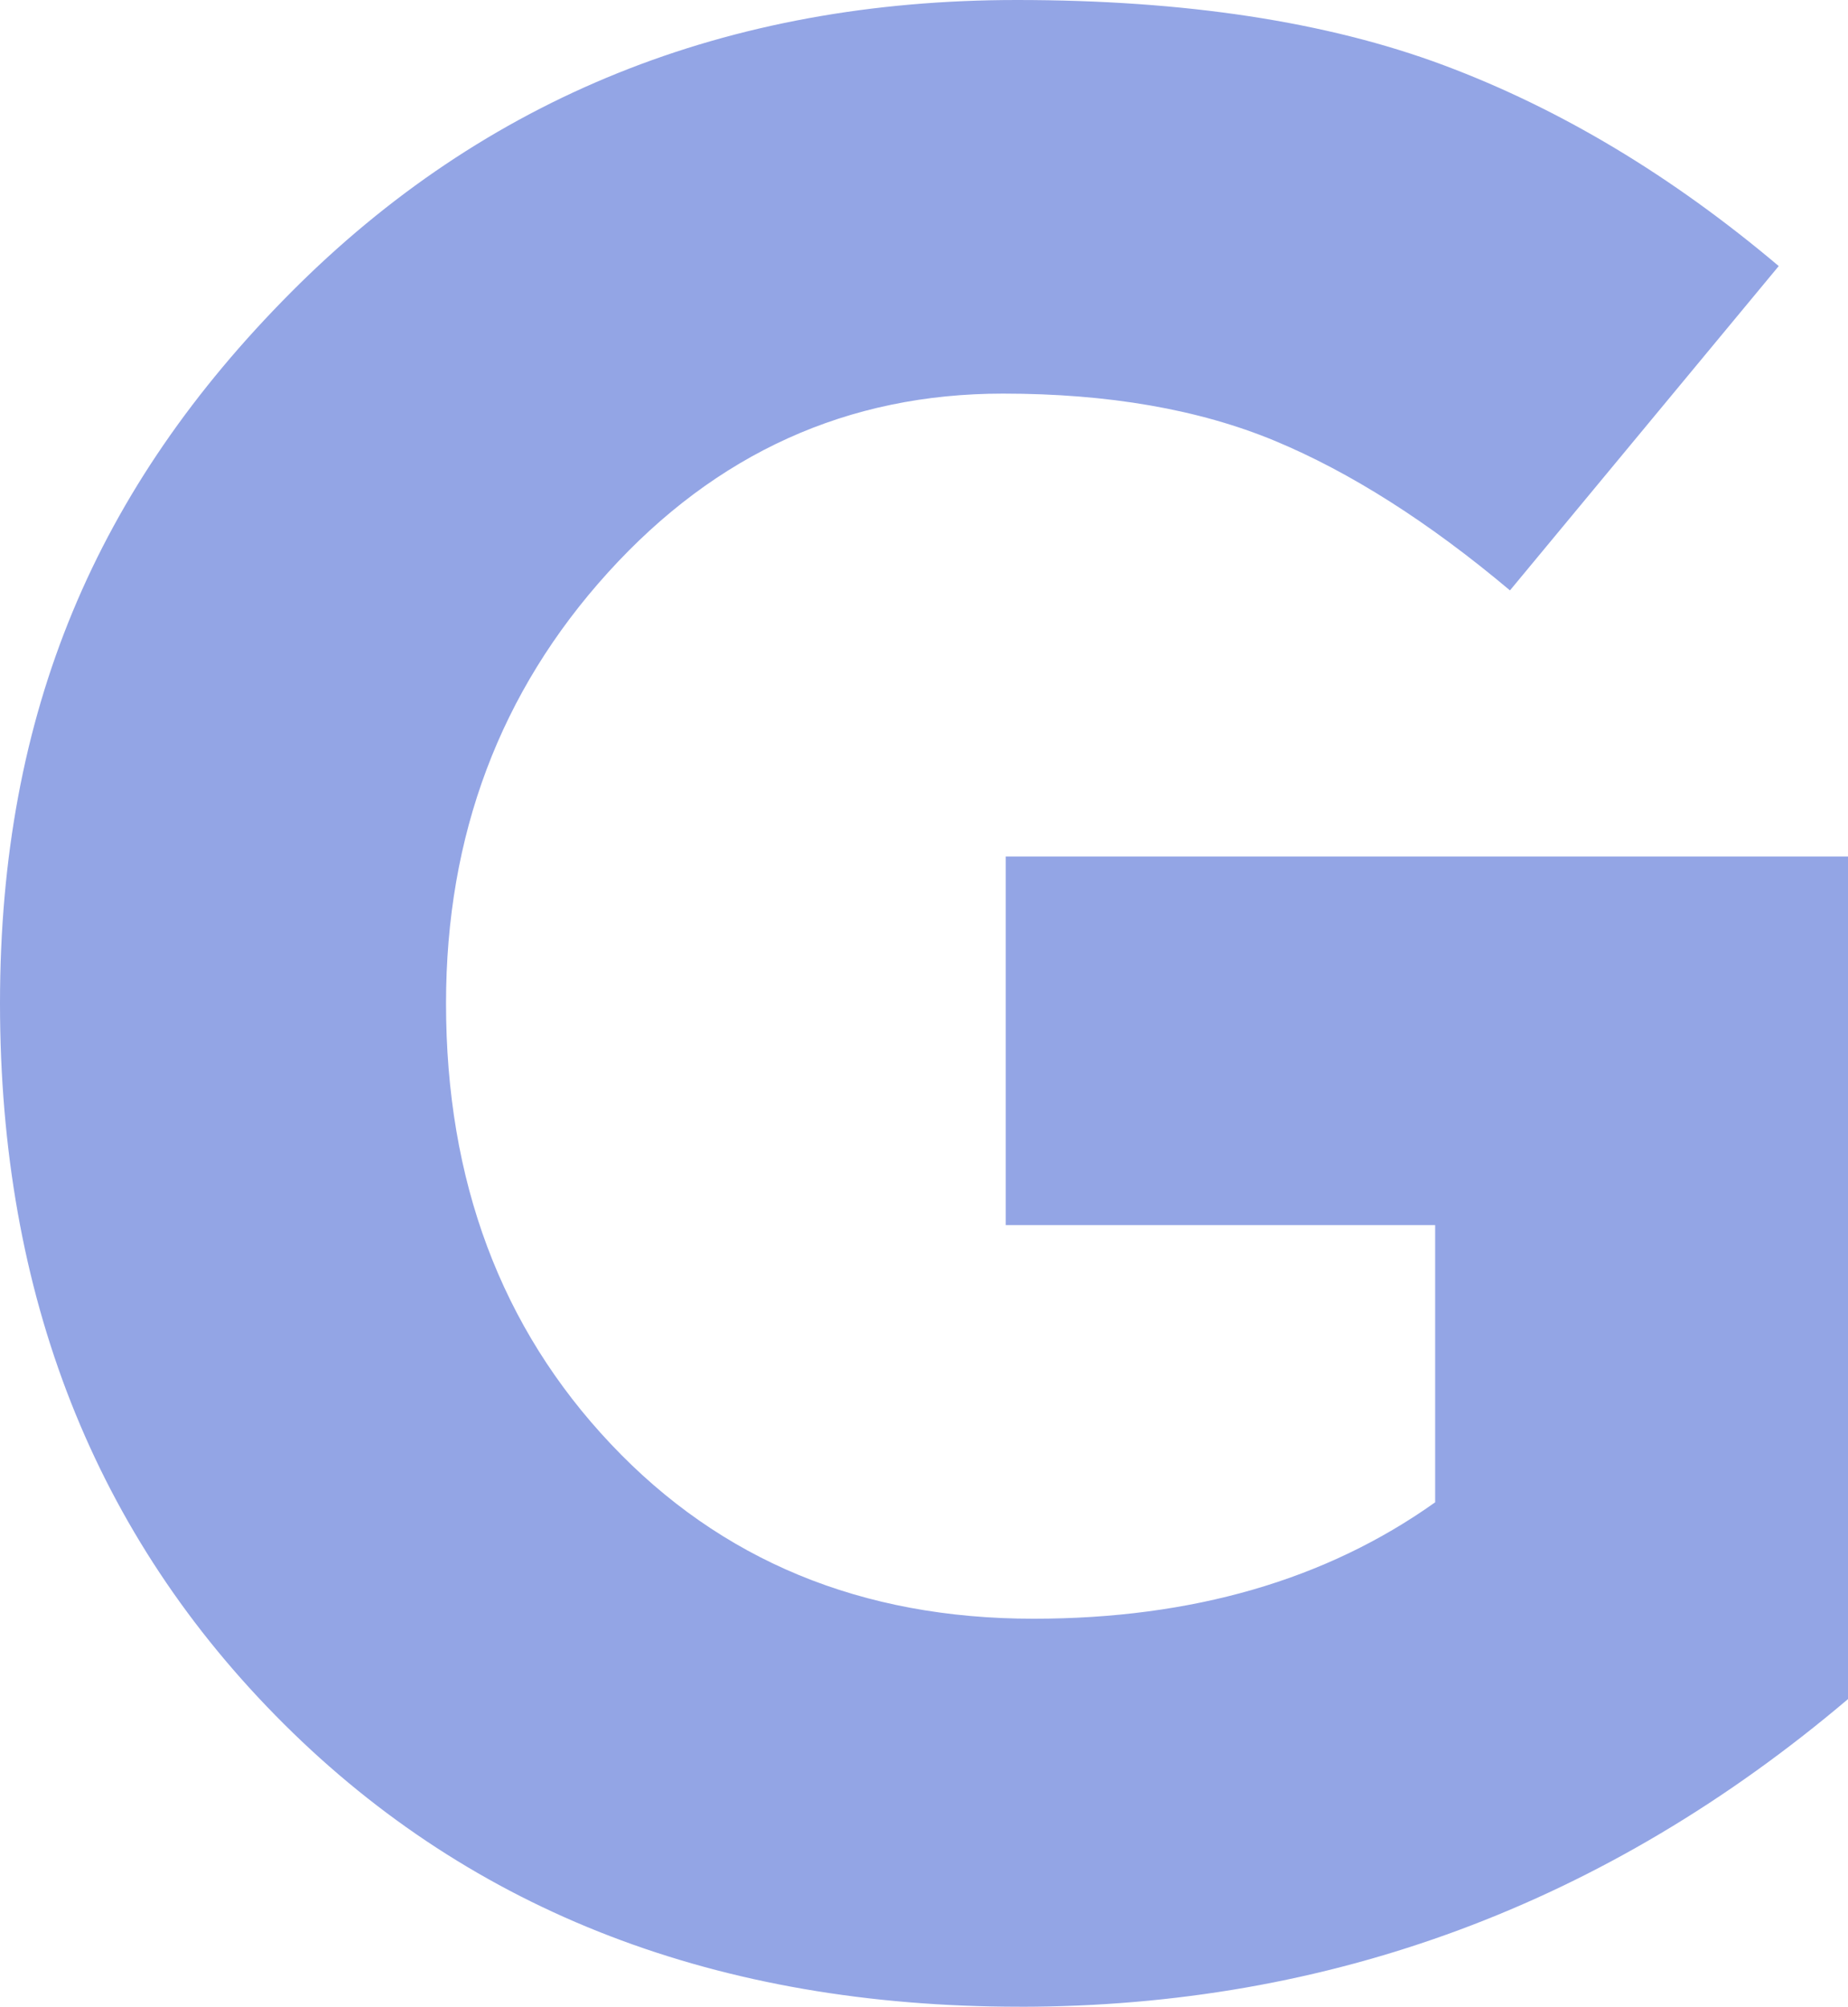 <?xml version="1.0" encoding="UTF-8"?> <svg xmlns="http://www.w3.org/2000/svg" id="Layer_1" viewBox="0 0 408.77 443.7"><defs><style>.cls-1{fill:#93a5e5;}</style></defs><path class="cls-1" d="M225.53,443.7c-66.6,0-120.84-20.83-162.72-62.51C20.93,339.52,0,286.41,0,221.85S21.45,107.77,64.35,64.65C107.25,21.55,160.77,0,224.91,0c37.17,0,68.64,4.8,94.38,14.4,25.74,9.61,50.46,24.42,74.16,44.43l-59.45,71.71c-17.98-15.11-35.35-26.15-52.09-33.1-16.76-6.94-36.77-10.41-60.07-10.41-34.32,0-63.43,13.18-87.33,39.53-23.9,26.35-35.85,58.12-35.85,95.3,0,39.22,12.15,71.71,36.47,97.44,24.3,25.74,55.46,38.61,93.46,38.61,35.13,0,64.75-8.58,88.86-25.74v-61.29h-94.99v-81.51h186.31v186.31c-53.52,45.35-114.6,68.03-183.24,68.03Z"></path></svg> 